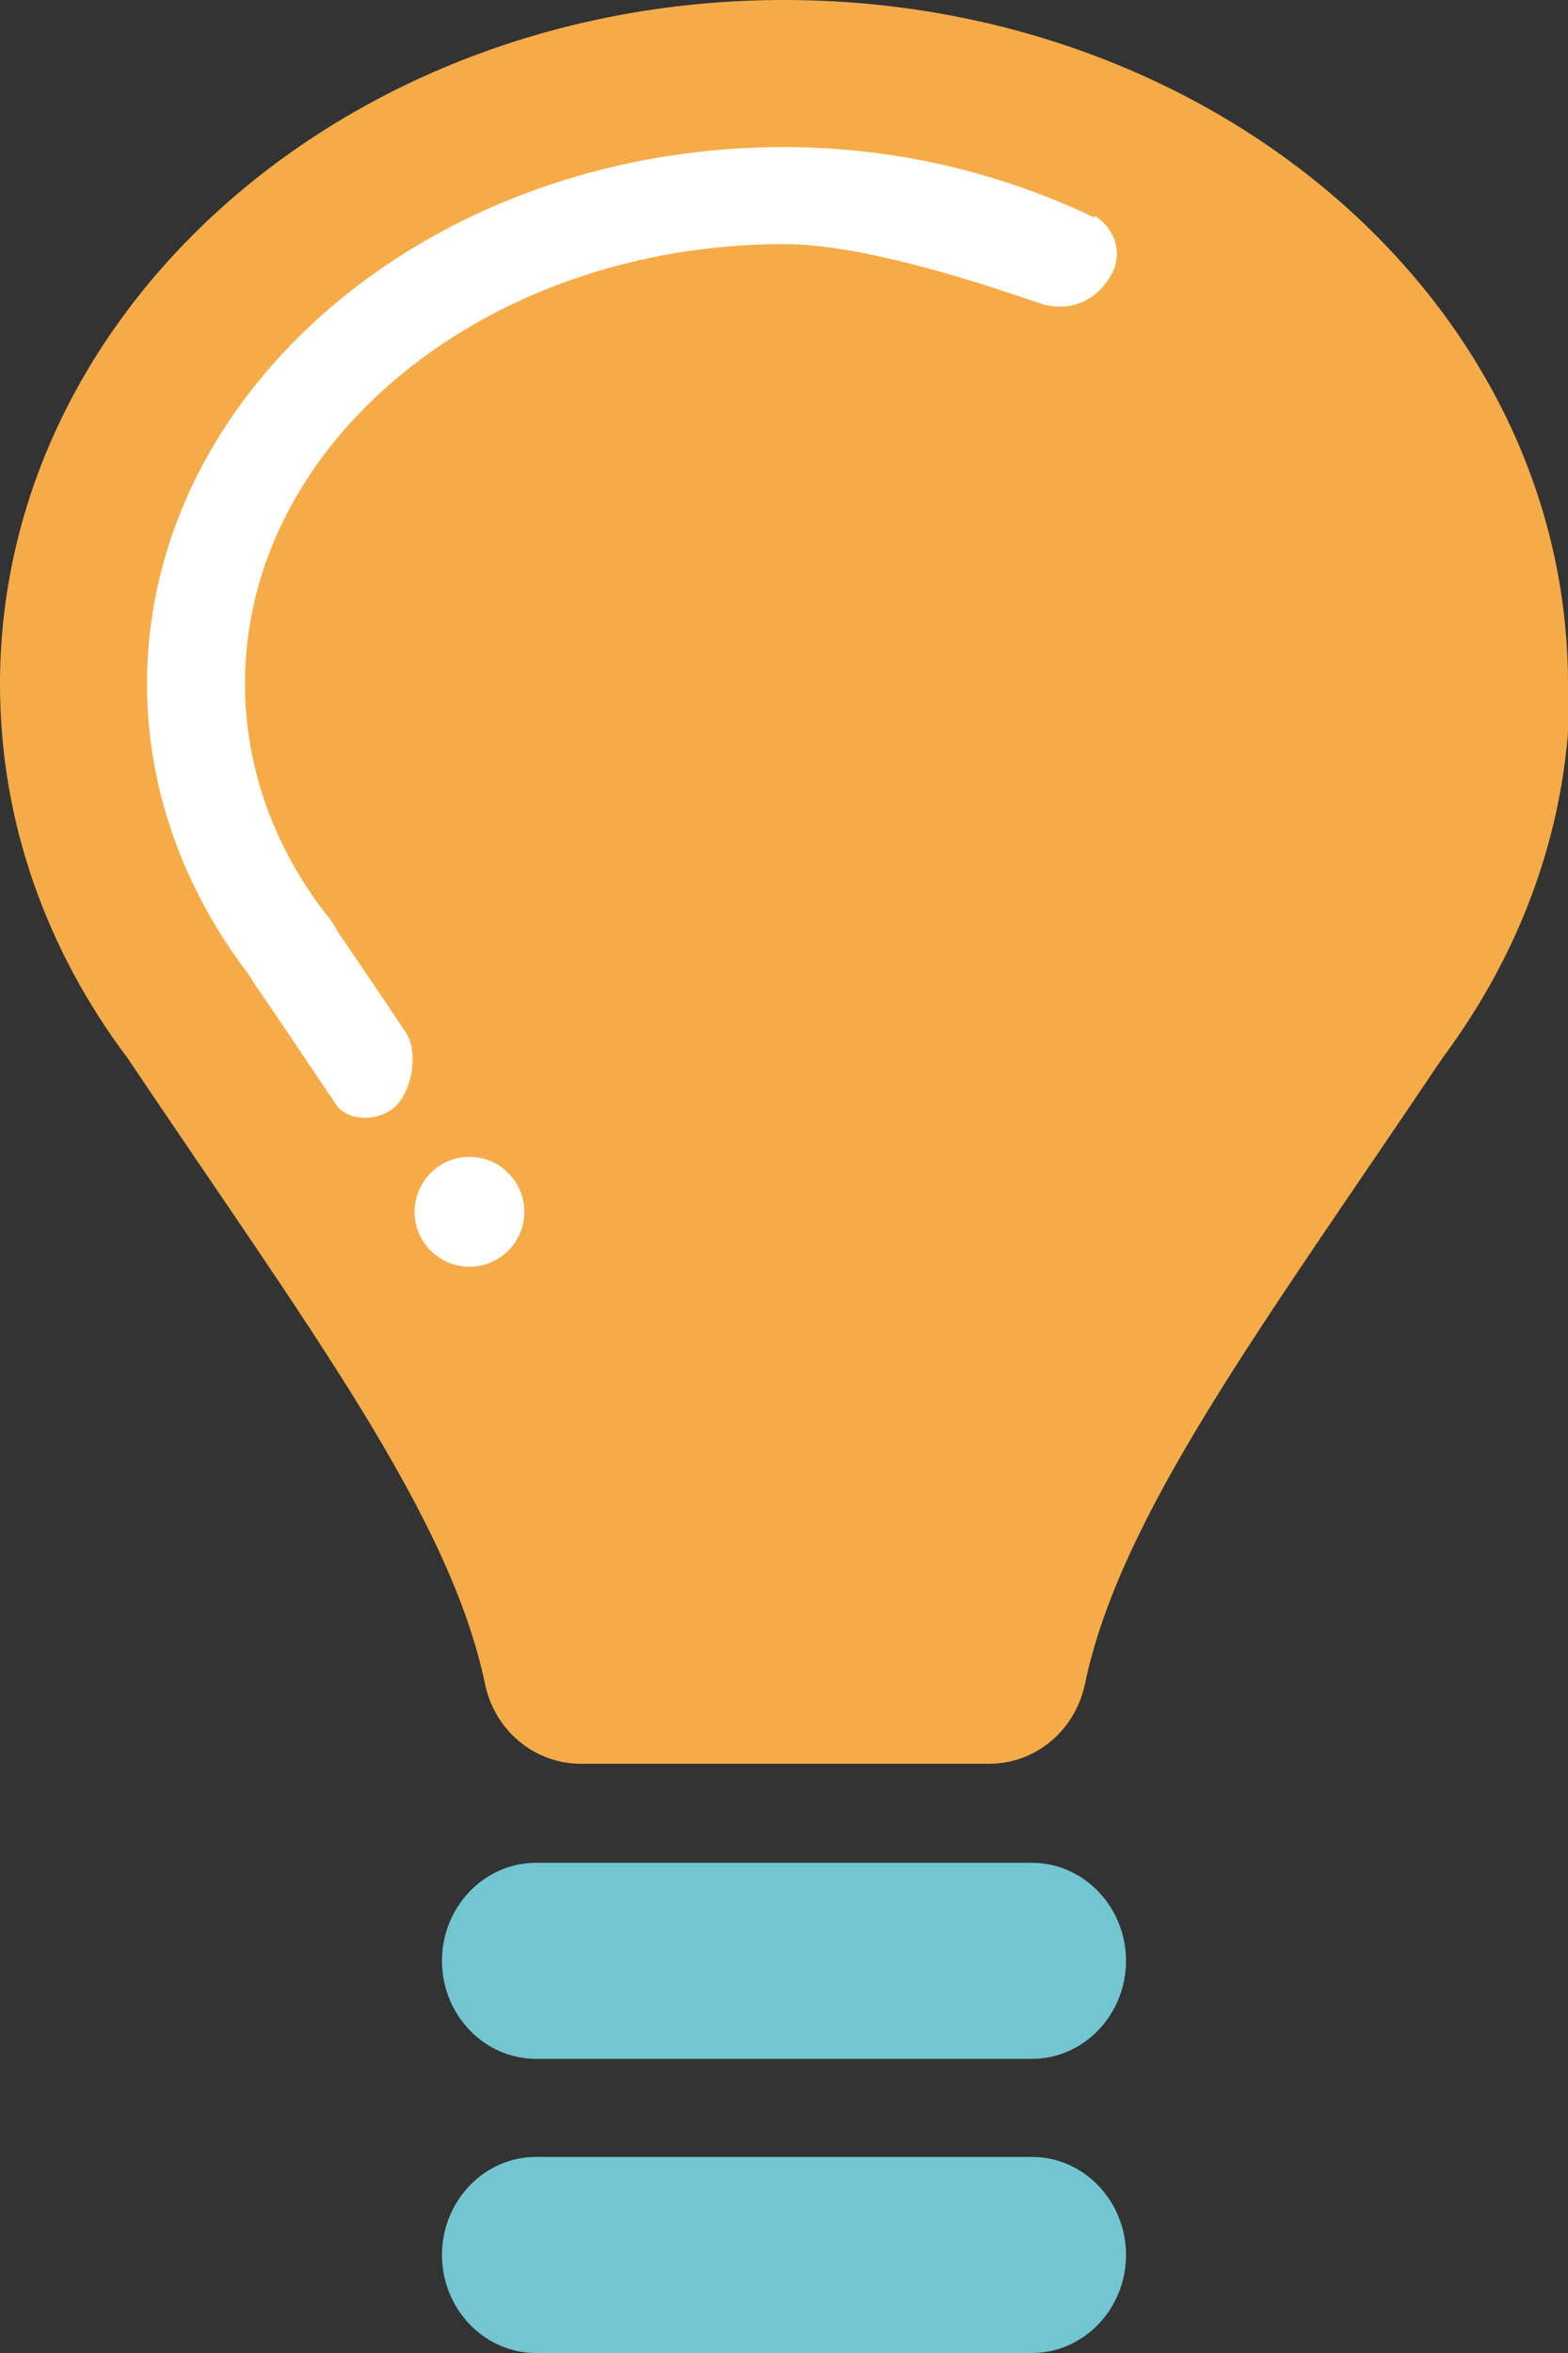 <svg xmlns="http://www.w3.org/2000/svg" width="32" height="48" viewBox="0 0 32 48" fill="none"><rect x="0" y="0" width="32" height="48" fill="#333333" stroke="none"/><g clip-path="url(#clip0_2598_6222)"><path d="M32 13.96C32 6.24 24.84 0 16 0C7.16 0 0 6.26 0 13.96C0 16.78 0.96 19.4 2.6 21.58C6.28 27.06 9.18 30.9 9.9 34.36C10.1 35.3 10.9 35.98 11.86 35.98H20.18C21.14 35.98 21.94 35.3 22.14 34.36C22.86 30.9 25.76 27.06 29.44 21.58C31.08 19.38 32.04 16.76 32.04 13.96H32Z" fill="#F5AC48"></path><path d="M21.059 42H10.94C9.88 42 9.02 41.1 9.02 40C9.02 38.9 9.88 38 10.94 38H21.059C22.119 38 22.98 38.9 22.98 40C22.98 41.1 22.119 42 21.059 42V42Z" fill="#72C6D0"></path><path d="M21.059 48H10.94C9.88 48 9.02 47.1 9.02 46C9.02 44.9 9.88 44 10.94 44H21.059C22.119 44 22.98 44.9 22.98 46C22.98 47.1 22.119 48 21.059 48V48Z" fill="#72C6D0"></path><path d="M22.34 4.44C20.46 3.54 18.3 3 16 3C8.84 3 3 7.92 3 13.96C3 16.02 3.7 18.04 5 19.78C5.08 19.88 5.14 19.98 5.2 20.08C5.7 20.8 6.16 21.5 6.62 22.18C6.68 22.28 6.78 22.4 6.86 22.54C7.12 22.9 7.78 22.88 8.1 22.54C8.42 22.2 8.54 21.44 8.28 21.06C7.84 20.4 7.38 19.72 6.9 19.02C6.82 18.86 6.72 18.72 6.6 18.58C5.54 17.18 5 15.58 5 13.94C5 9 9.94 4.98 16 4.98C17.58 4.98 19.86 5.72 21.2 6.18C21.72 6.36 22.28 6.22 22.62 5.7C22.94 5.24 22.8 4.7 22.34 4.4V4.44Z" fill="white"></path><path d="M9.581 25.84C10.2 25.84 10.701 25.339 10.701 24.72C10.701 24.102 10.2 23.6 9.581 23.6C8.962 23.6 8.461 24.102 8.461 24.72C8.461 25.339 8.962 25.84 9.581 25.84Z" fill="white"></path></g><defs><clipPath id="clip0_2598_6222"><rect width="32" height="48" fill="white"></rect></clipPath></defs></svg>